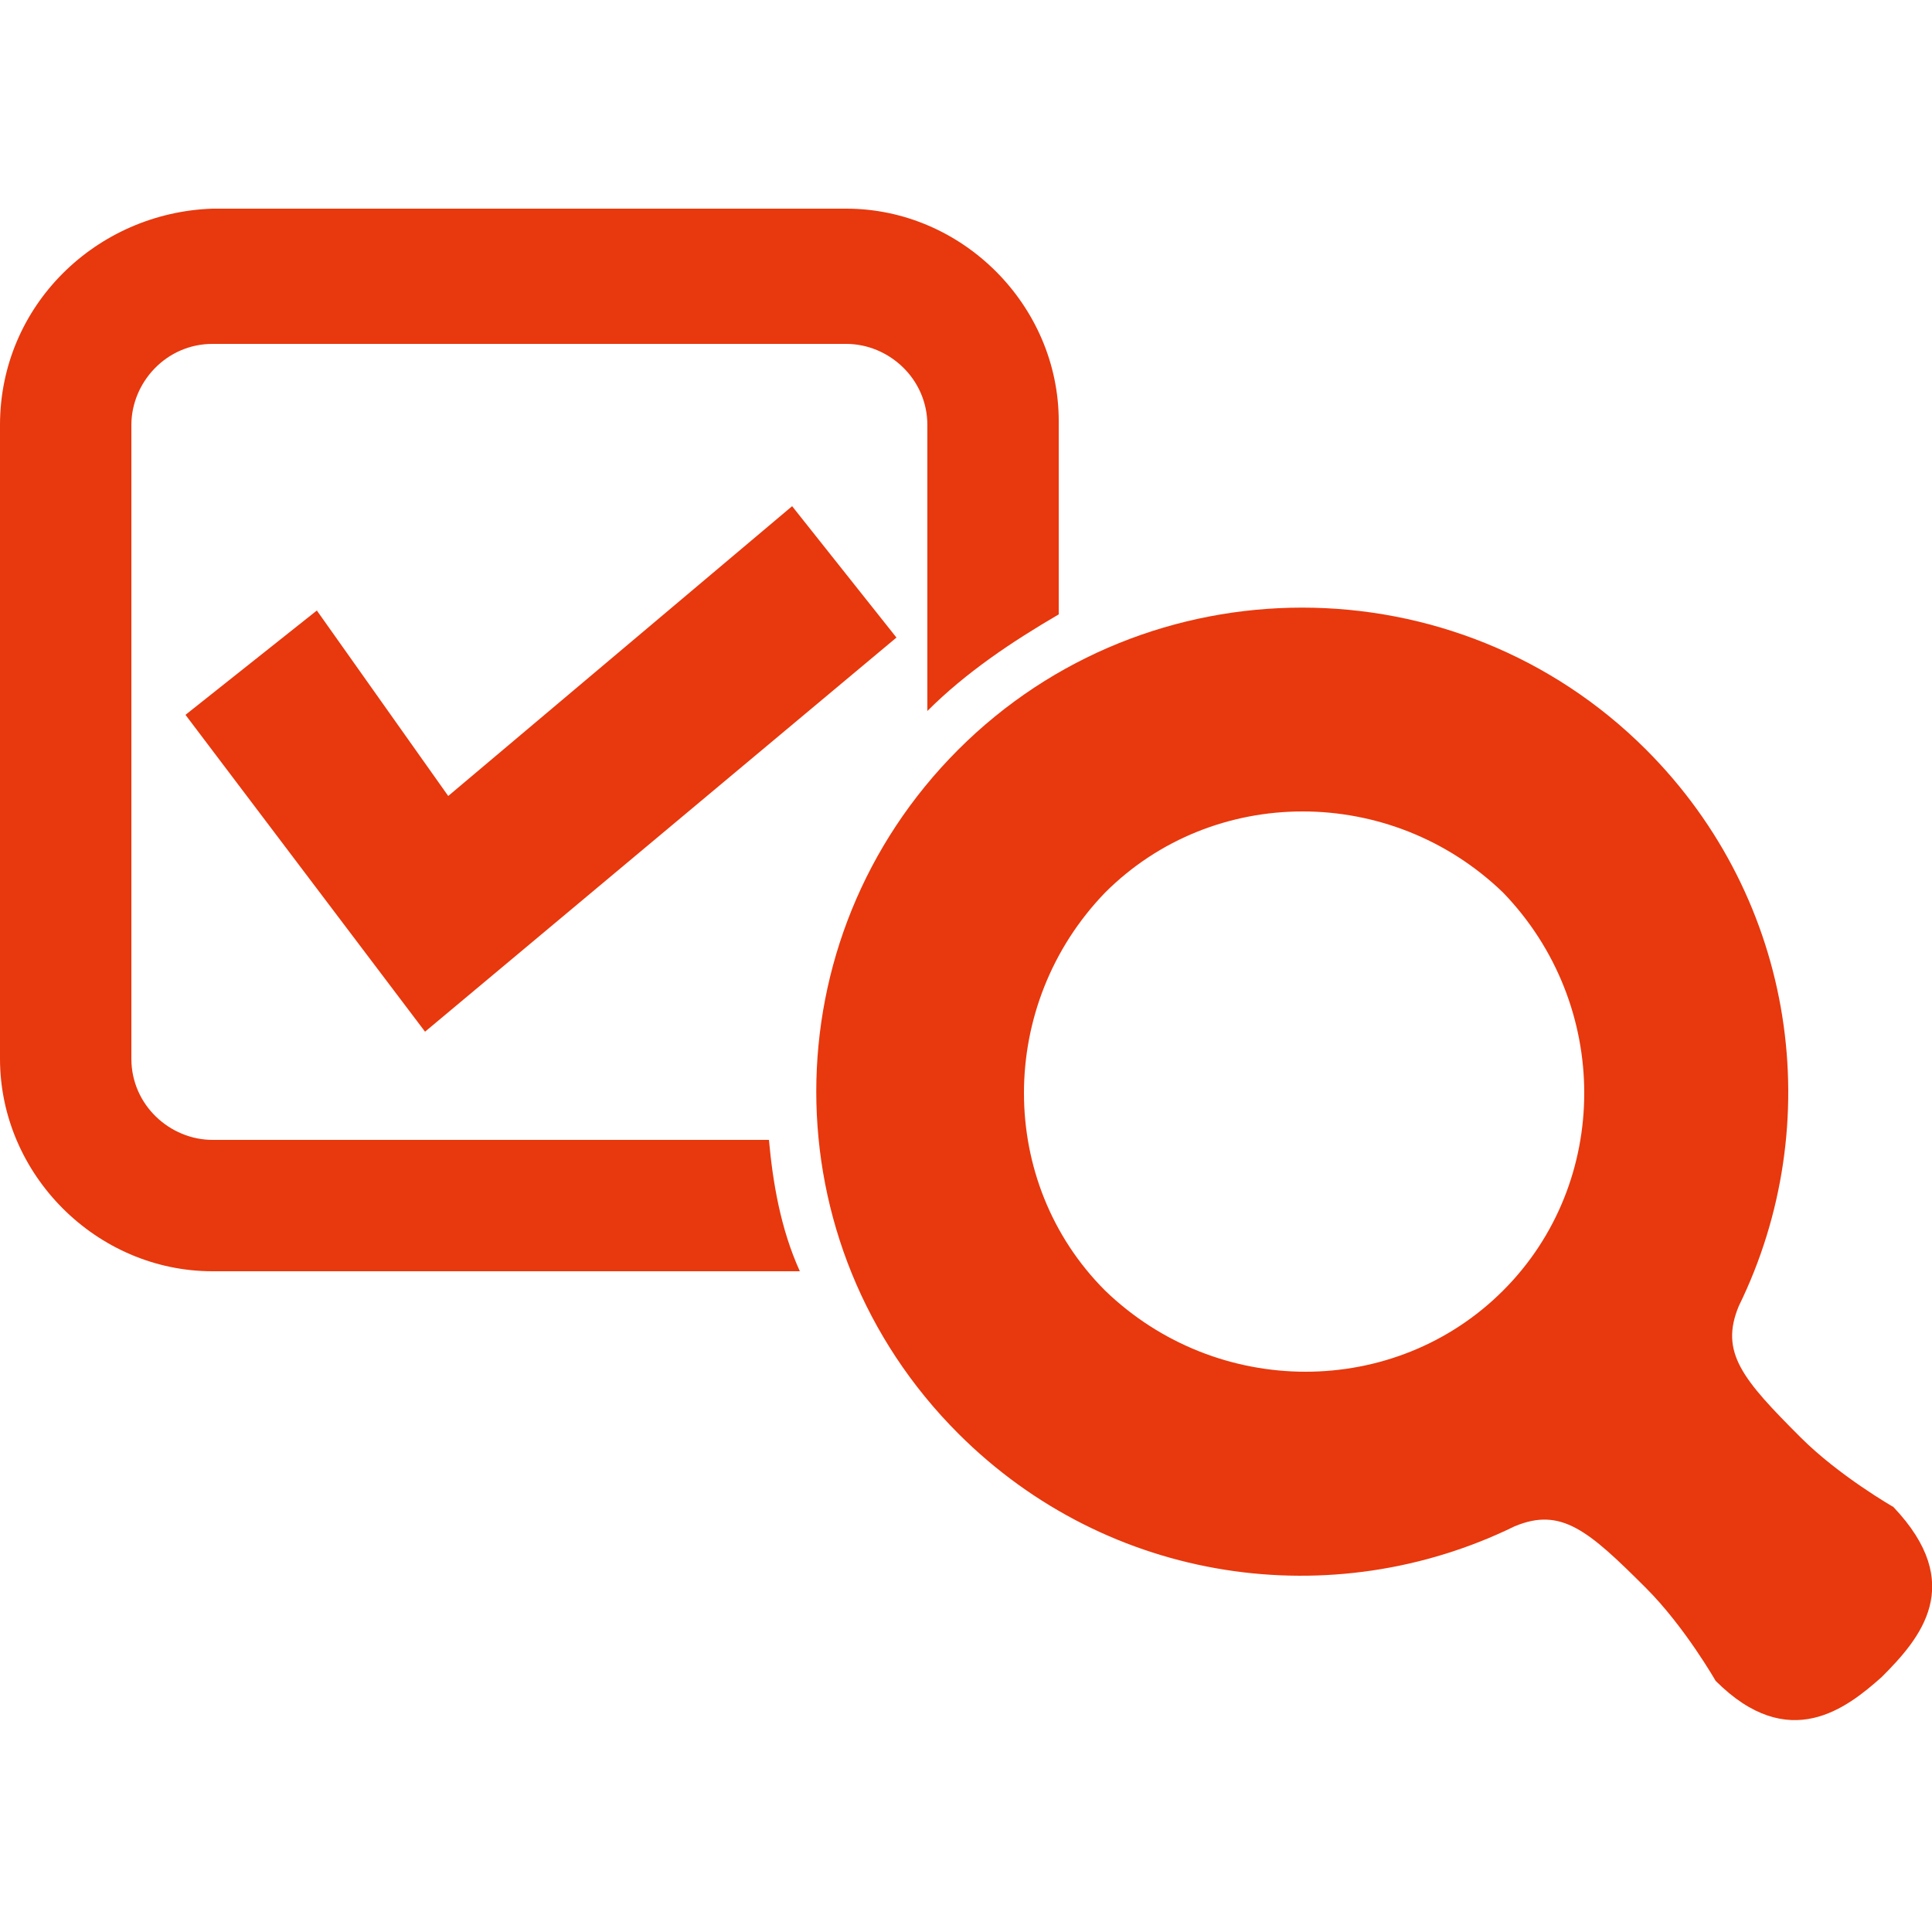 <?xml version="1.0" encoding="utf-8"?>
<!-- Generator: Adobe Illustrator 22.1.0, SVG Export Plug-In . SVG Version: 6.00 Build 0)  -->
<svg version="1.1" xmlns="http://www.w3.org/2000/svg" xmlns:xlink="http://www.w3.org/1999/xlink" x="0px"
	 y="0px" viewBox="0 0 50 50" style="enable-background:new 0 0 50 50;" xml:space="preserve">
<style type="text/css">
	.st0{fill-rule:evenodd;clip-rule:evenodd;fill:#E8380D;}
	.st1{fill:#E8380D;}
</style>
<path class="st0" d="M8.2,15.8l3.4,4.8l8.9-7.5l2.7,3.4L11,26.7l-6.2-8.2L8.2,15.8z"/>
<path class="st1" d="M19.9,29.5H5.5c-1.1,0-2.1-0.9-2.1-2.1V11c0-1.1,0.9-2.1,2.1-2.1h16.4C23,8.9,24,9.8,24,11v7.4
	c1-1,2.2-1.8,3.4-2.5v-5c0-3-2.5-5.5-5.5-5.5H5.5C2.5,5.5,0,7.9,0,11v16.4c0,3,2.5,5.5,5.5,5.5h15.2C20.2,31.8,20,30.6,19.9,29.5z"
	/>
<path class="st1" d="M49,39c0,0-1.4-0.8-2.4-1.8c-1.5-1.5-2.1-2.2-1.6-3.4c2.3-4.7,1.5-10.5-2.4-14.4c-4.9-4.9-12.9-4.9-17.8,0
	c-4.9,4.9-4.9,12.8,0,17.7c3.9,3.9,9.7,4.7,14.4,2.4c1.2-0.5,1.9,0.1,3.4,1.6c1,1,1.8,2.4,1.8,2.4c1.9,1.9,3.4,0.7,4.3-0.1
	C49.7,42.4,50.9,41,49,39z M38.9,33.4c-2.8,2.8-7.4,2.8-10.3,0c-2.8-2.8-2.8-7.4,0-10.3c2.8-2.8,7.4-2.8,10.3,0
	C41.7,26,41.7,30.6,38.9,33.4z"/>
</svg>
